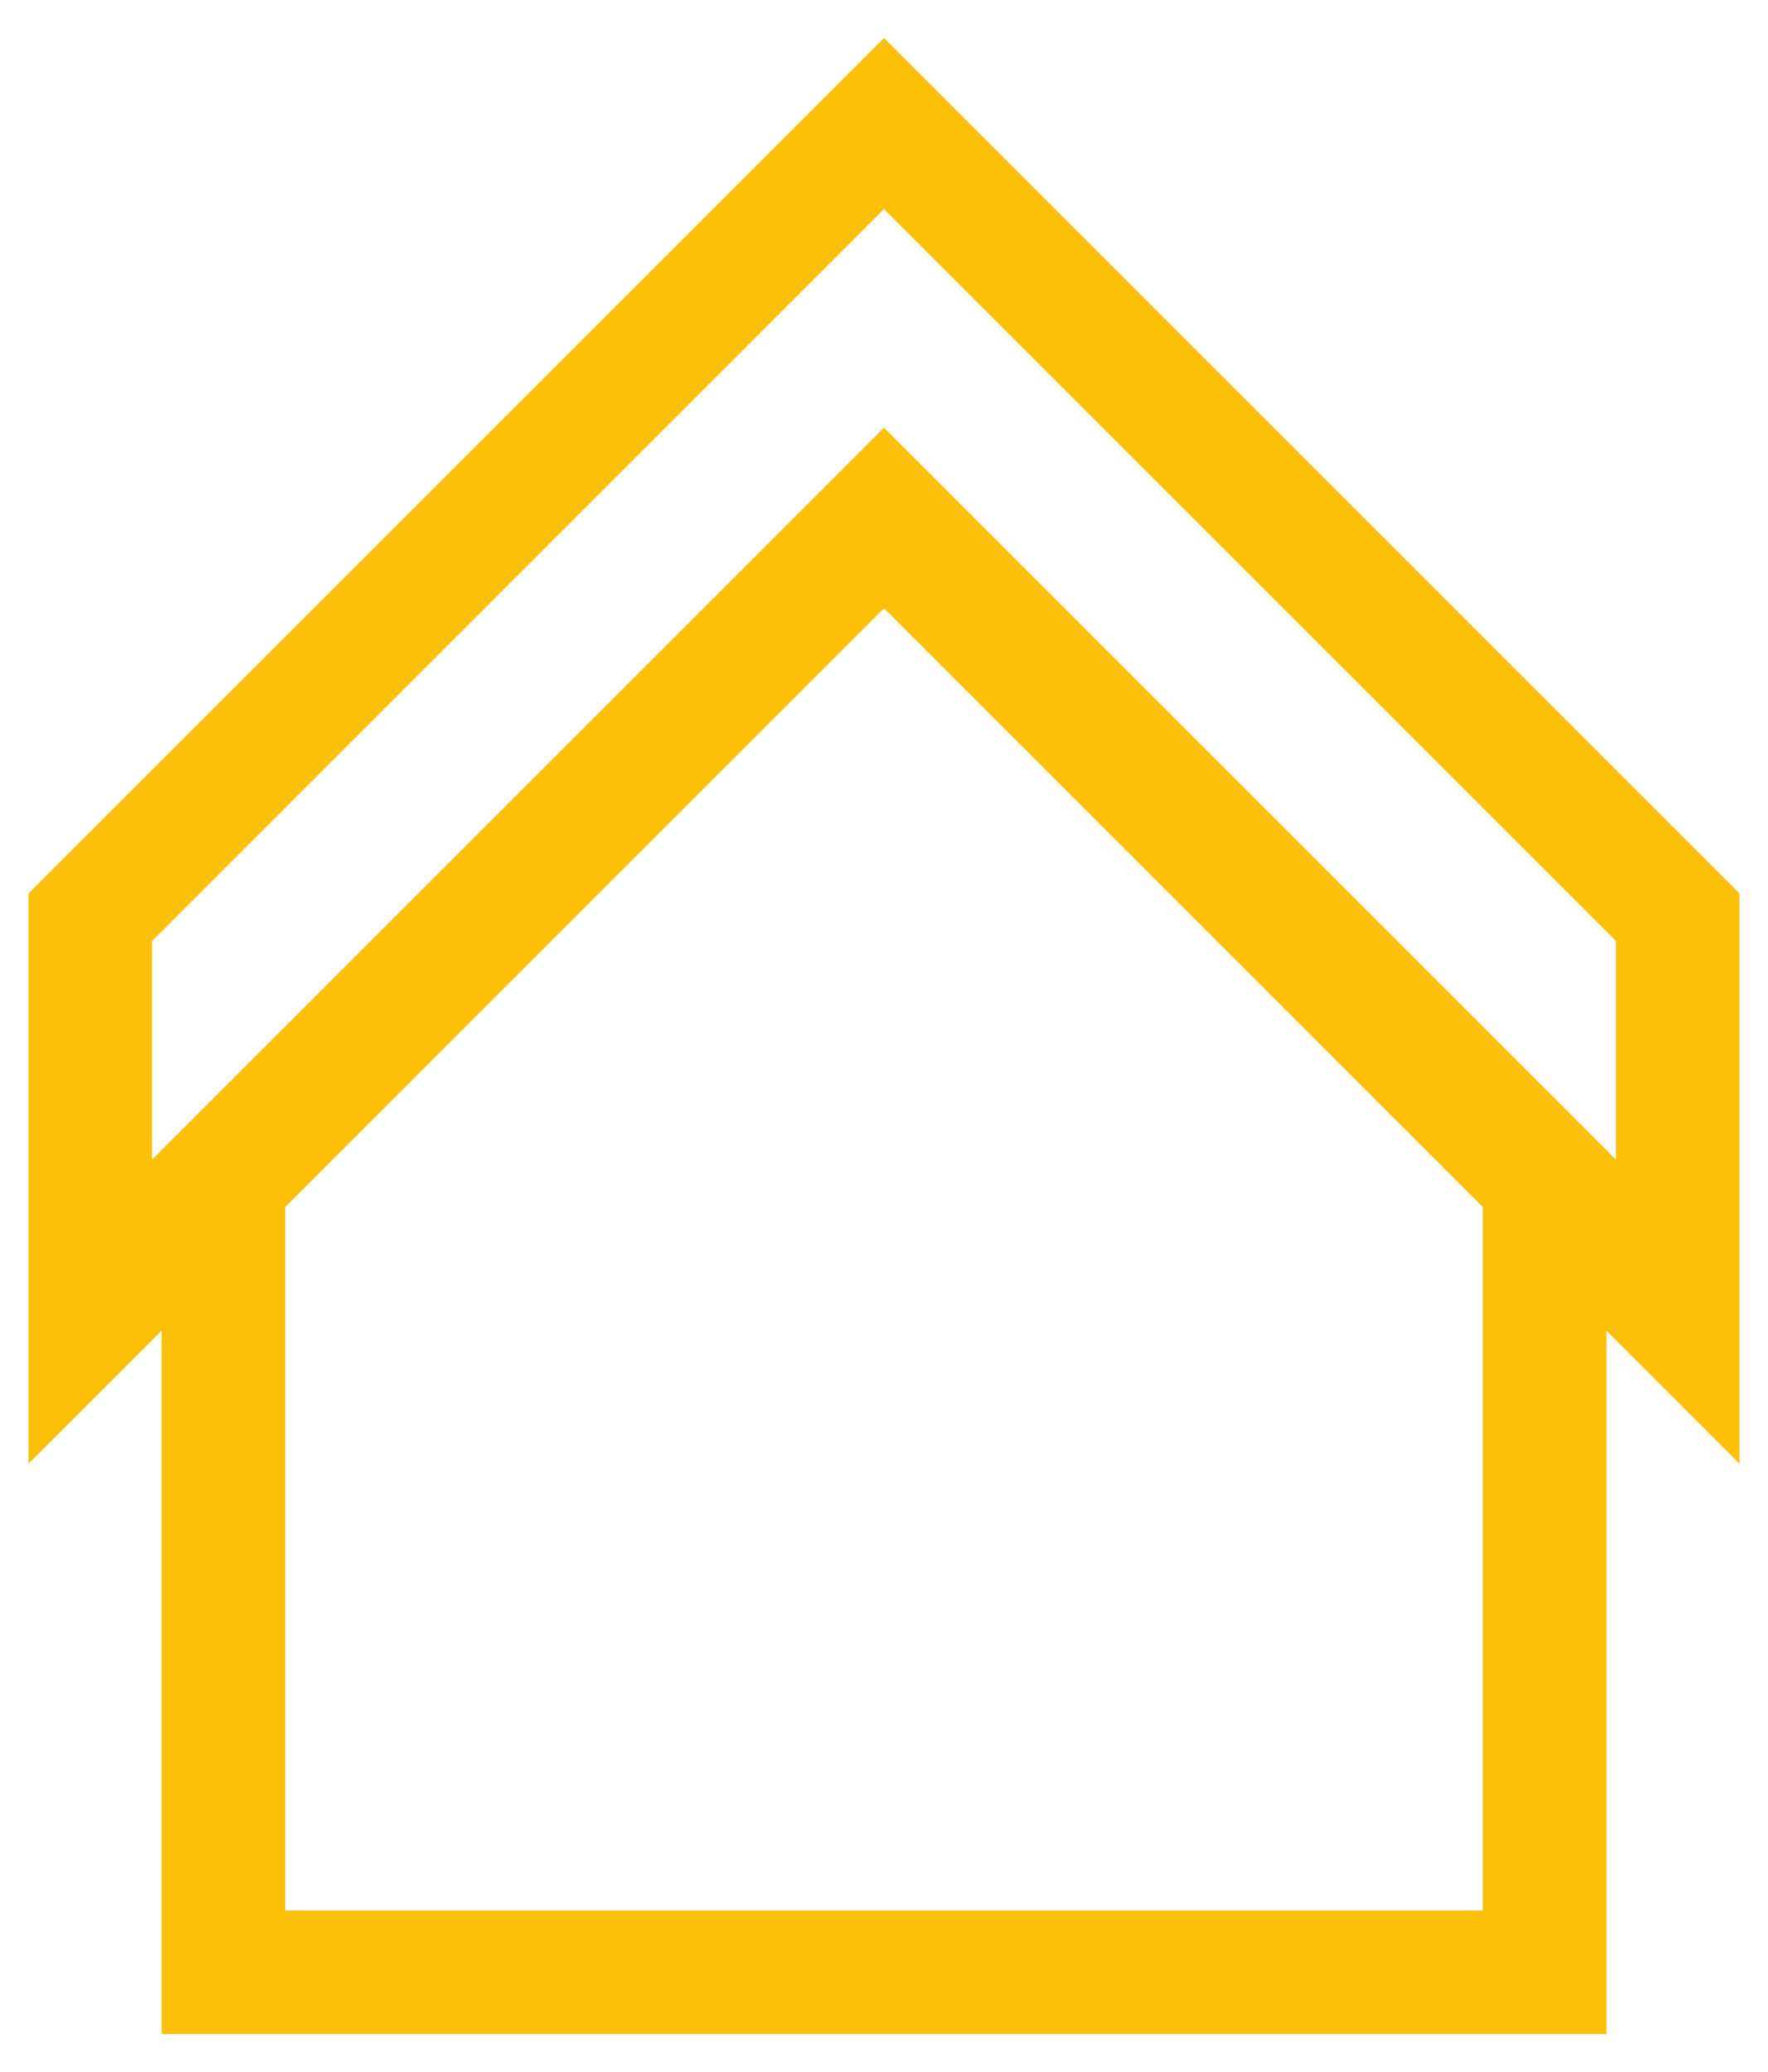 <?xml version="1.0" encoding="UTF-8"?>
<svg xmlns="http://www.w3.org/2000/svg" version="1.1" viewBox="0 0 18.6 21.8">
  <defs>
    <style>
      .cls-1 {
        fill: #fcc00a;
      }
    </style>
  </defs>
  <!-- Generator: Adobe Illustrator 28.7.1, SVG Export Plug-In . SVG Version: 1.2.0 Build 142)  -->
  <g>
    <g id="Ebene_1">
      <path id="Pfad_13" class="cls-1" d="M3,12.7l6.3-6.3,6.3,6.3v7.4H3v-7.4ZM1.6,9.9l7.7-7.7,7.7,7.7v2.3l-7.7-7.7L1.6,12.2v-2.3ZM9.3.4L.3,9.4v6l1.4-1.4v7.4h15.2v-7.4l1.4,1.4v-6l-1.4-1.4-4.1-4.1L9.3.4Z"/>
    </g>
  </g>
</svg>